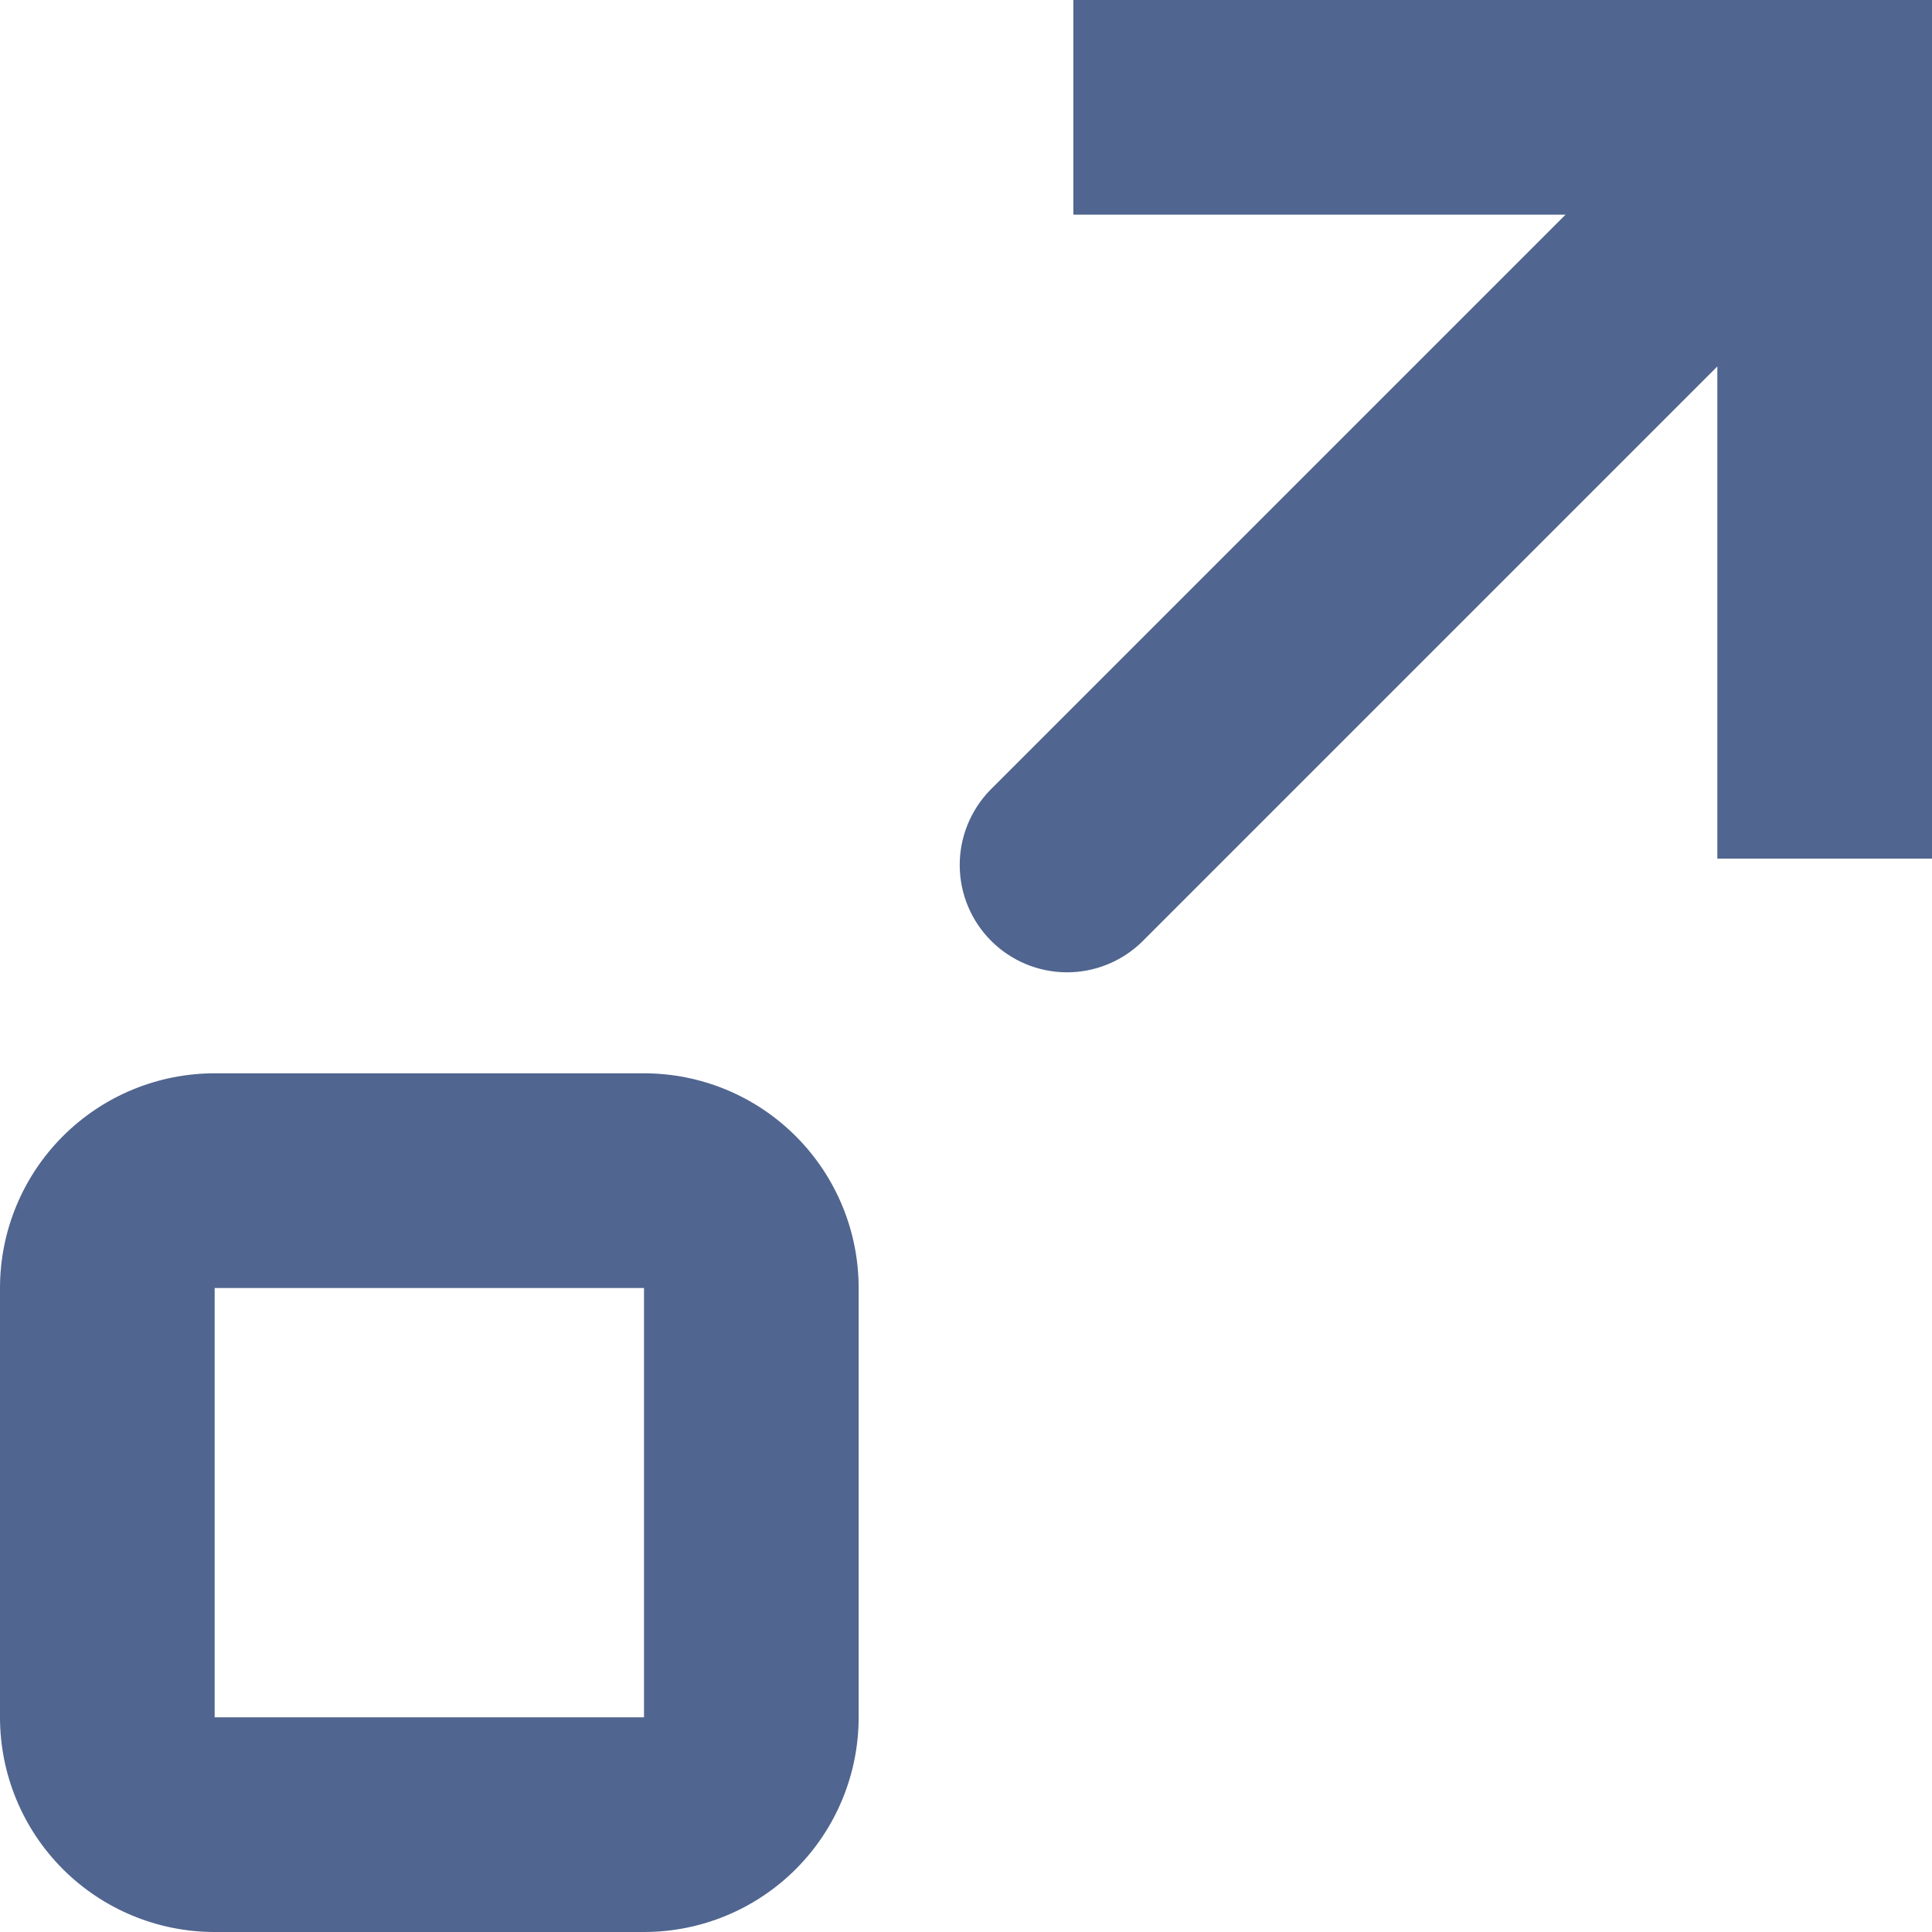 <svg width="48" height="48" viewBox="0 0 48 48" fill="none" xmlns="http://www.w3.org/2000/svg">
<path d="M26.667 5.333V0H48V21.333H42.667V9.104L28.363 23.408C27.86 23.894 27.186 24.163 26.487 24.157C25.788 24.15 25.119 23.87 24.625 23.375C24.13 22.881 23.85 22.212 23.844 21.513C23.838 20.814 24.107 20.14 24.592 19.637L38.896 5.333H26.667Z" fill="#50658F"/>
<path fill-rule="evenodd" clip-rule="evenodd" d="M5.333 26.666C3.919 26.666 2.562 27.228 1.562 28.229C0.562 29.229 0 30.585 0 32V42.666C0 44.081 0.562 45.438 1.562 46.438C2.562 47.438 3.919 48 5.333 48H16C17.415 48 18.771 47.438 19.771 46.438C20.771 45.438 21.333 44.081 21.333 42.666V32C21.333 30.585 20.771 29.229 19.771 28.229C18.771 27.228 17.415 26.666 16 26.666H5.333ZM5.333 32V42.666H16V32H5.333Z" fill="#50658F"/>
</svg>
